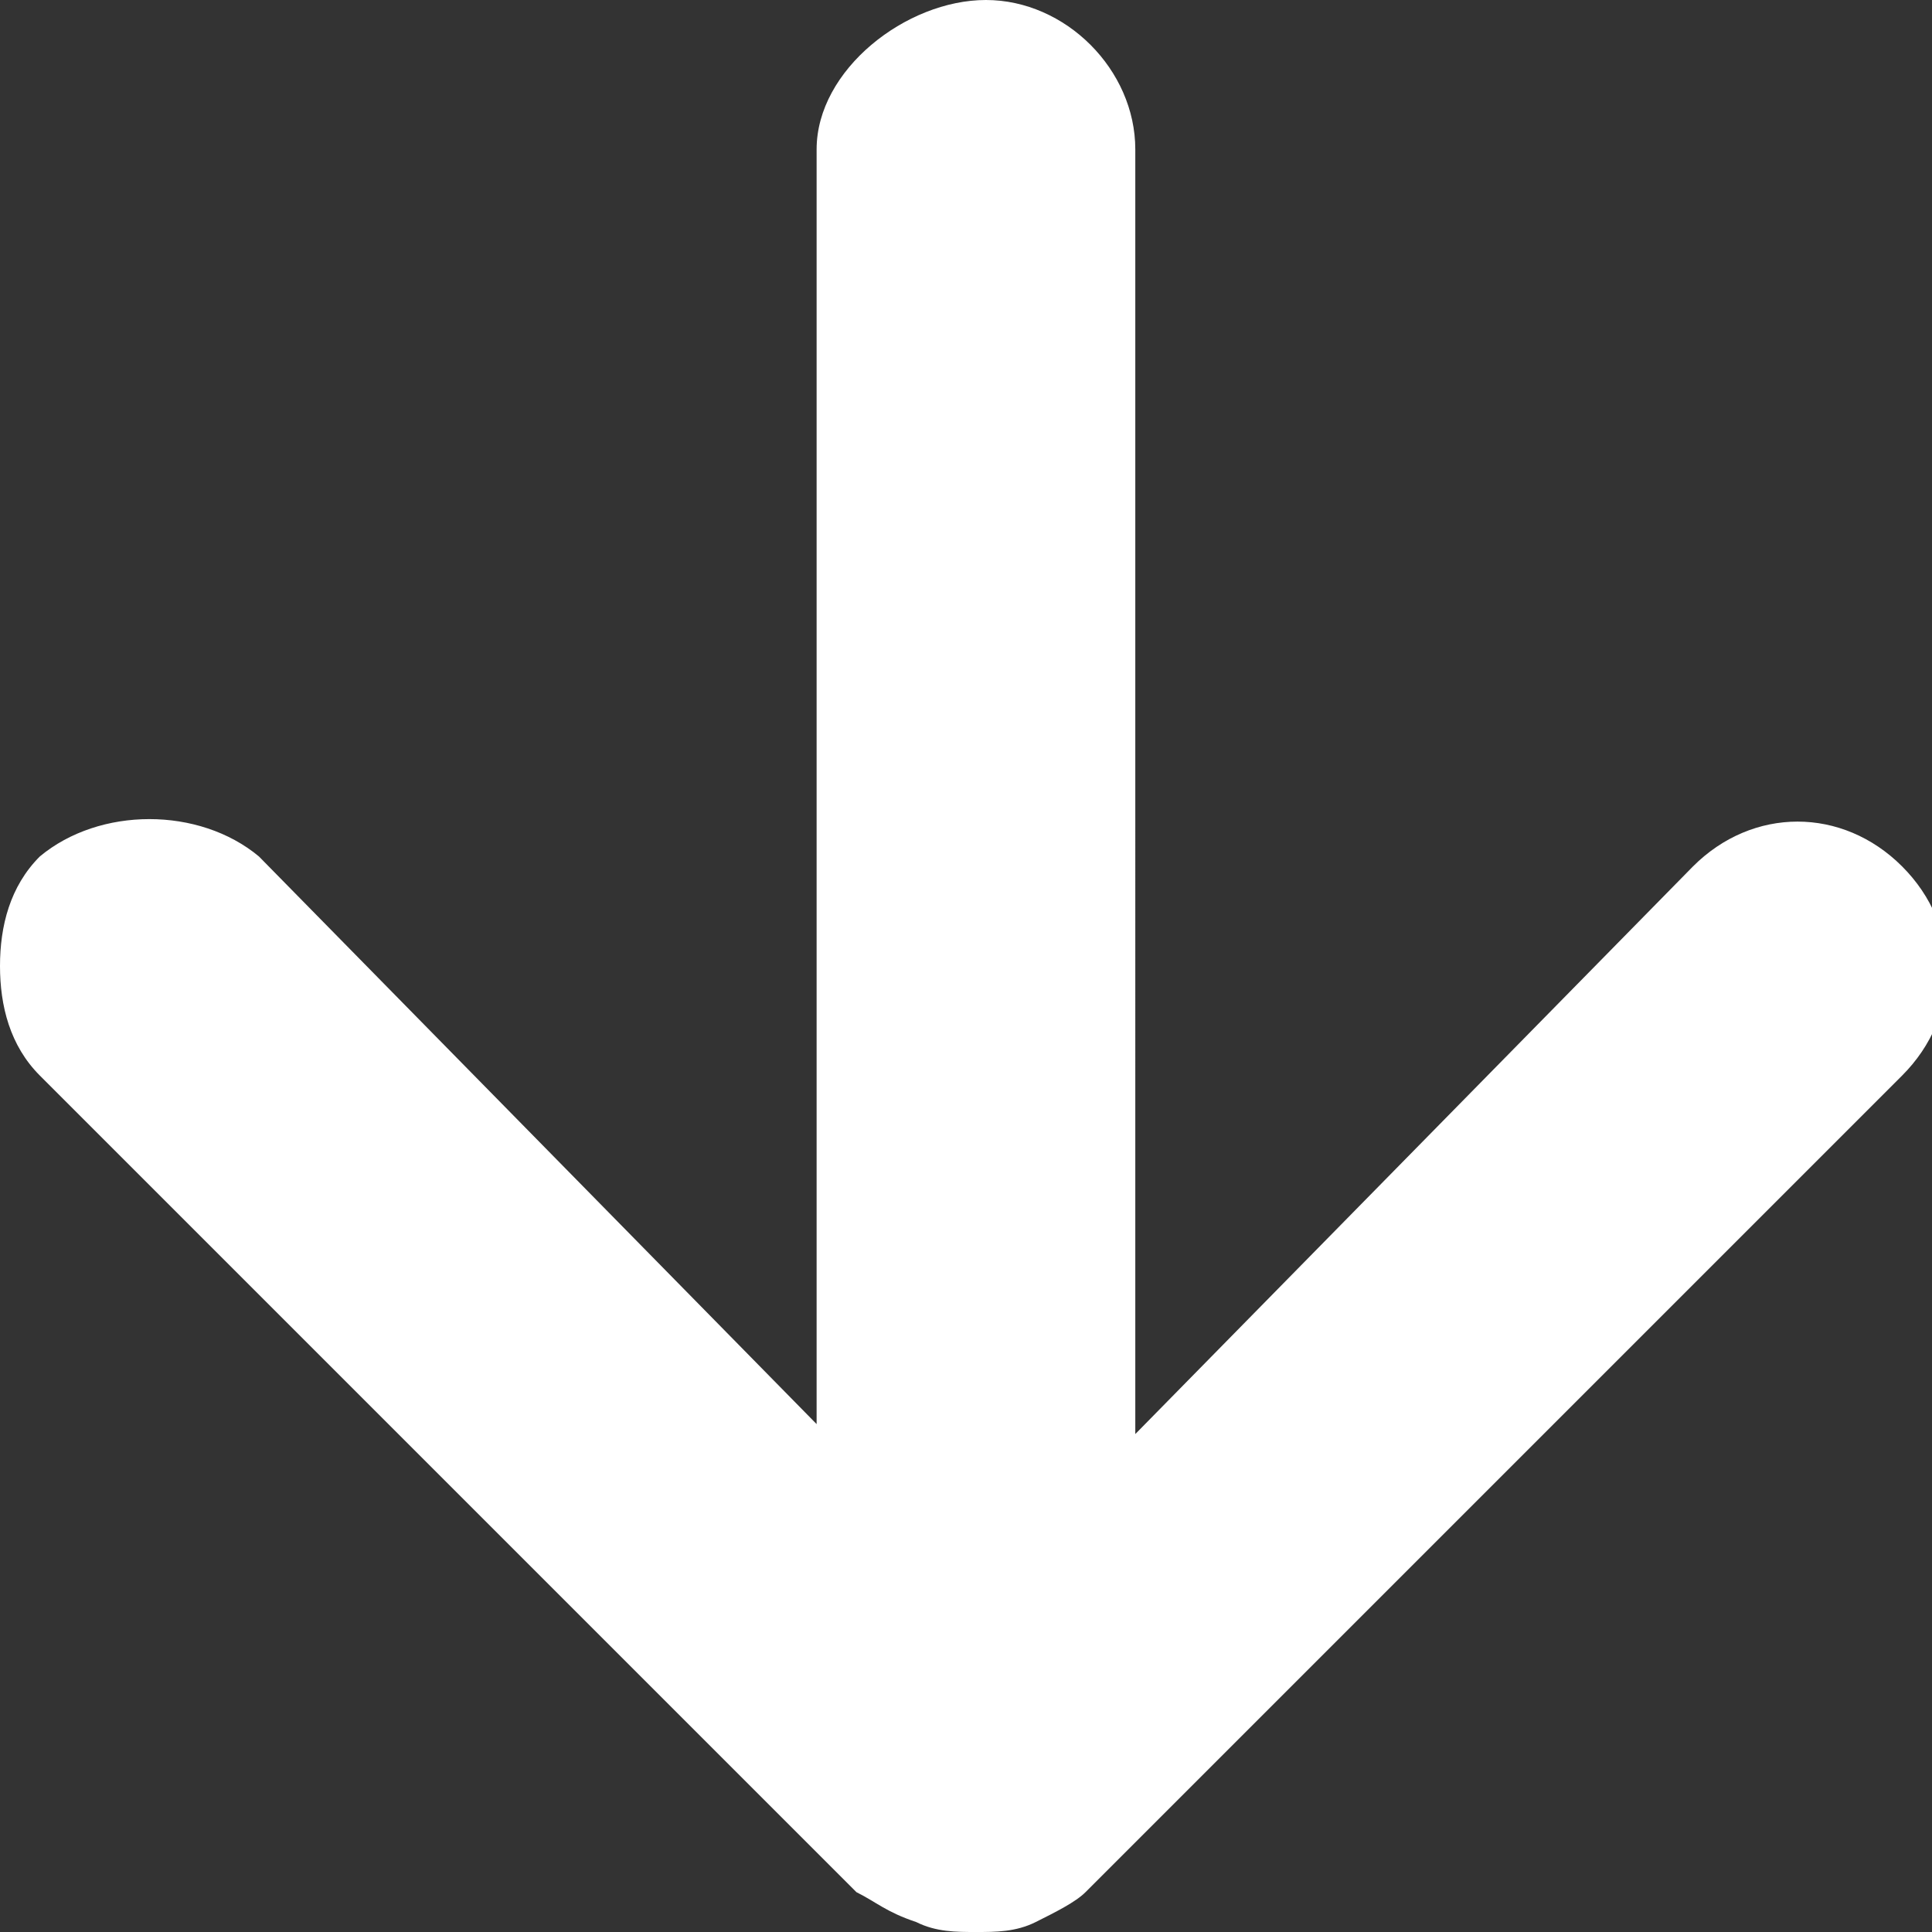 <?xml version="1.0" encoding="utf-8"?>
<!-- Generator: Adobe Illustrator 27.9.0, SVG Export Plug-In . SVG Version: 6.00 Build 0)  -->
<svg version="1.1" id="_レイヤー_2" xmlns="http://www.w3.org/2000/svg" xmlns:xlink="http://www.w3.org/1999/xlink" x="0px"
	 y="0px" viewBox="0 0 19.4 19.4" style="enable-background:new 0 0 19.4 19.4;" xml:space="preserve">
<rect x="0" y="0" width="19.4" height="19.4" fill="#333333" stroke="none"/>
<style type="text/css">
	.st0{fill:#FFFFFF;}
</style>
<g id="_レイヤー_1-2">
	<path class="st0" d="M9.2,19.3c0.2,0.1,0.4,0.1,0.6,0.1l0,0c0.2,0,0.4,0,0.6-0.1h0c0.2-0.1,0.4-0.2,0.5-0.3l8.2-8.2
		c0.6-0.6,0.6-1.5,0-2.1c-0.6-0.6-1.5-0.6-2.1,0l-5.6,5.7V1.5c0-0.8-0.7-1.5-1.5-1.5S8.2,0.7,8.2,1.5v12.8L2.6,8.6
		C2,8.1,1,8.1,0.4,8.6C0.1,8.9,0,9.3,0,9.7s0.1,0.8,0.4,1.1L8.6,19l0,0C8.8,19.1,8.9,19.2,9.2,19.3L9.2,19.3L9.2,19.3z"/>
</g>
</svg>
